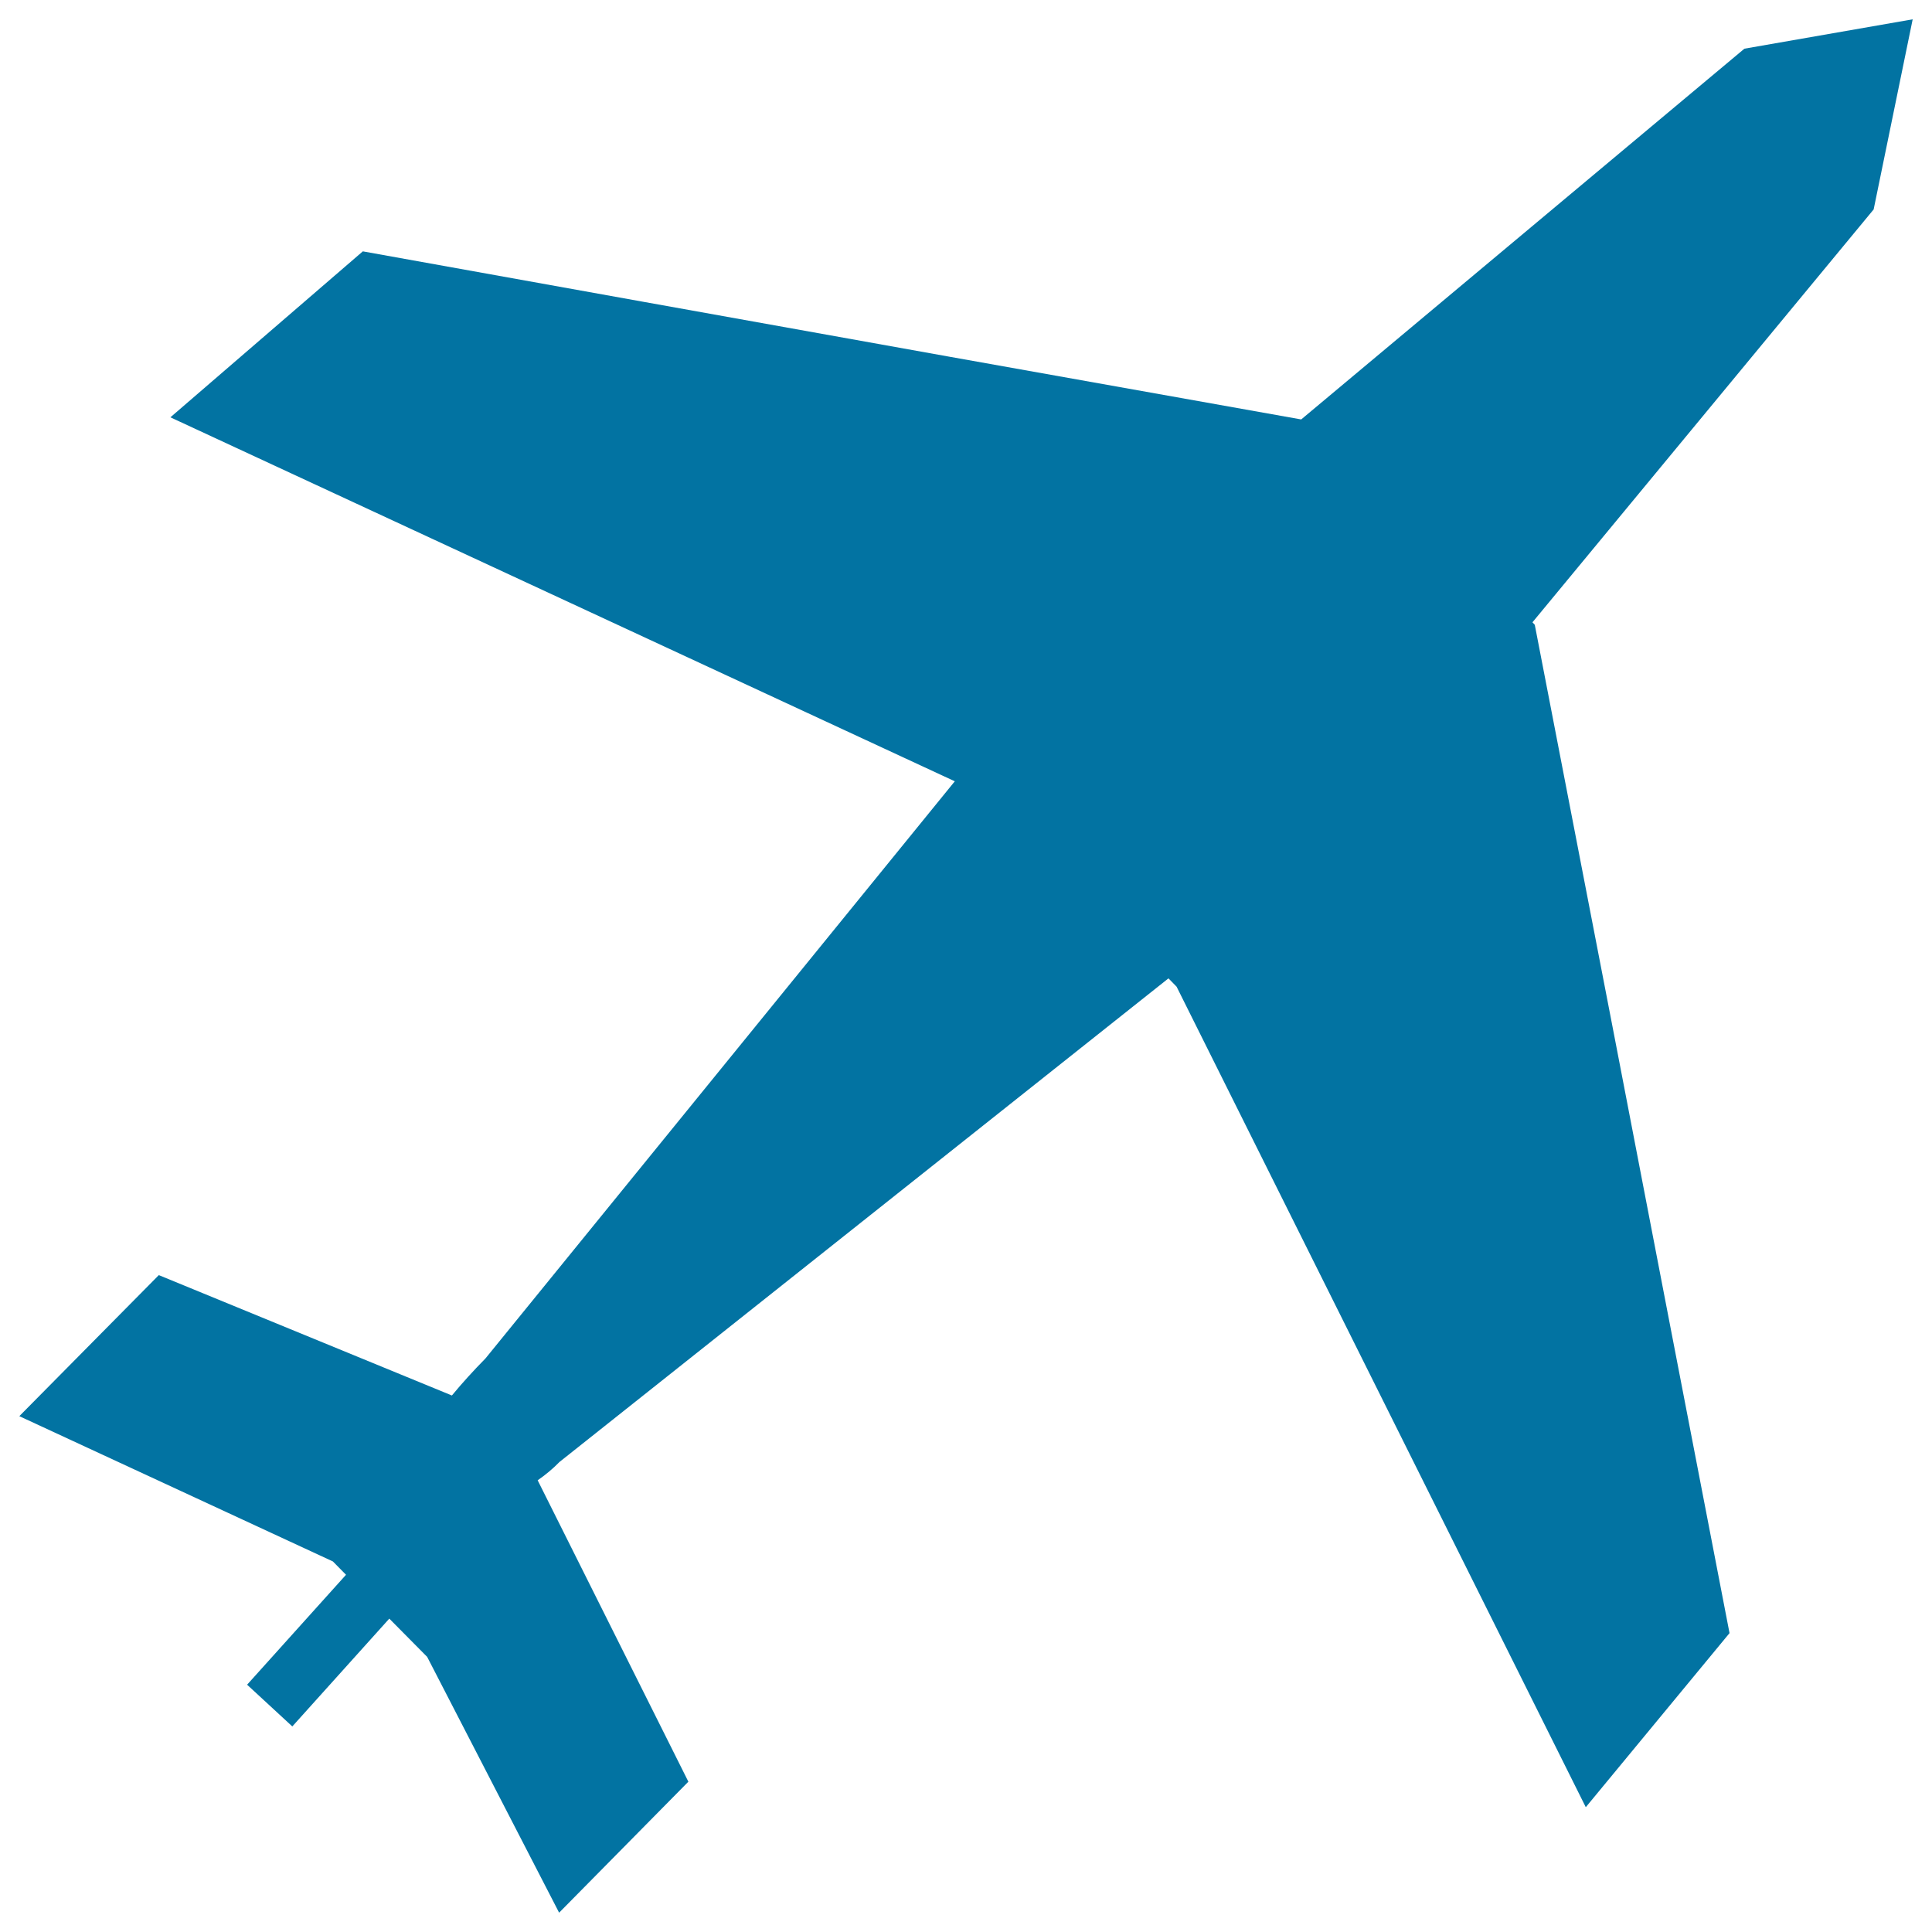 <svg xmlns="http://www.w3.org/2000/svg" viewBox="0 0 1000 1000" style="fill:#0273a2">
<title>Aircraft SVG icon</title>
<path d="M990,10l-87.1,15.2L673.5,217.1l-181.7-32.4l-158.3-28.4l-145.7-26.2L88.2,216l406,188.4L251.3,703.1c-6.4,6.5-12.2,12.9-17.4,19.2L82.2,660l-72.2,73l162.3,75.2l6.8,6.9l-51.2,56.9l23.4,21.6l50.2-55.8l19.6,19.8L289.4,990l66.9-67.8l-78-156c4-2.8,7.8-5.9,11.3-9.5l315.2-250.3l4.2,4.3l211.8,424.7l74.4-90.1l-30.4-157.4l-30.3-157.2l-40.1-207.3l-1.2-1.3l176.6-213.7L990,10z"/>
</svg>